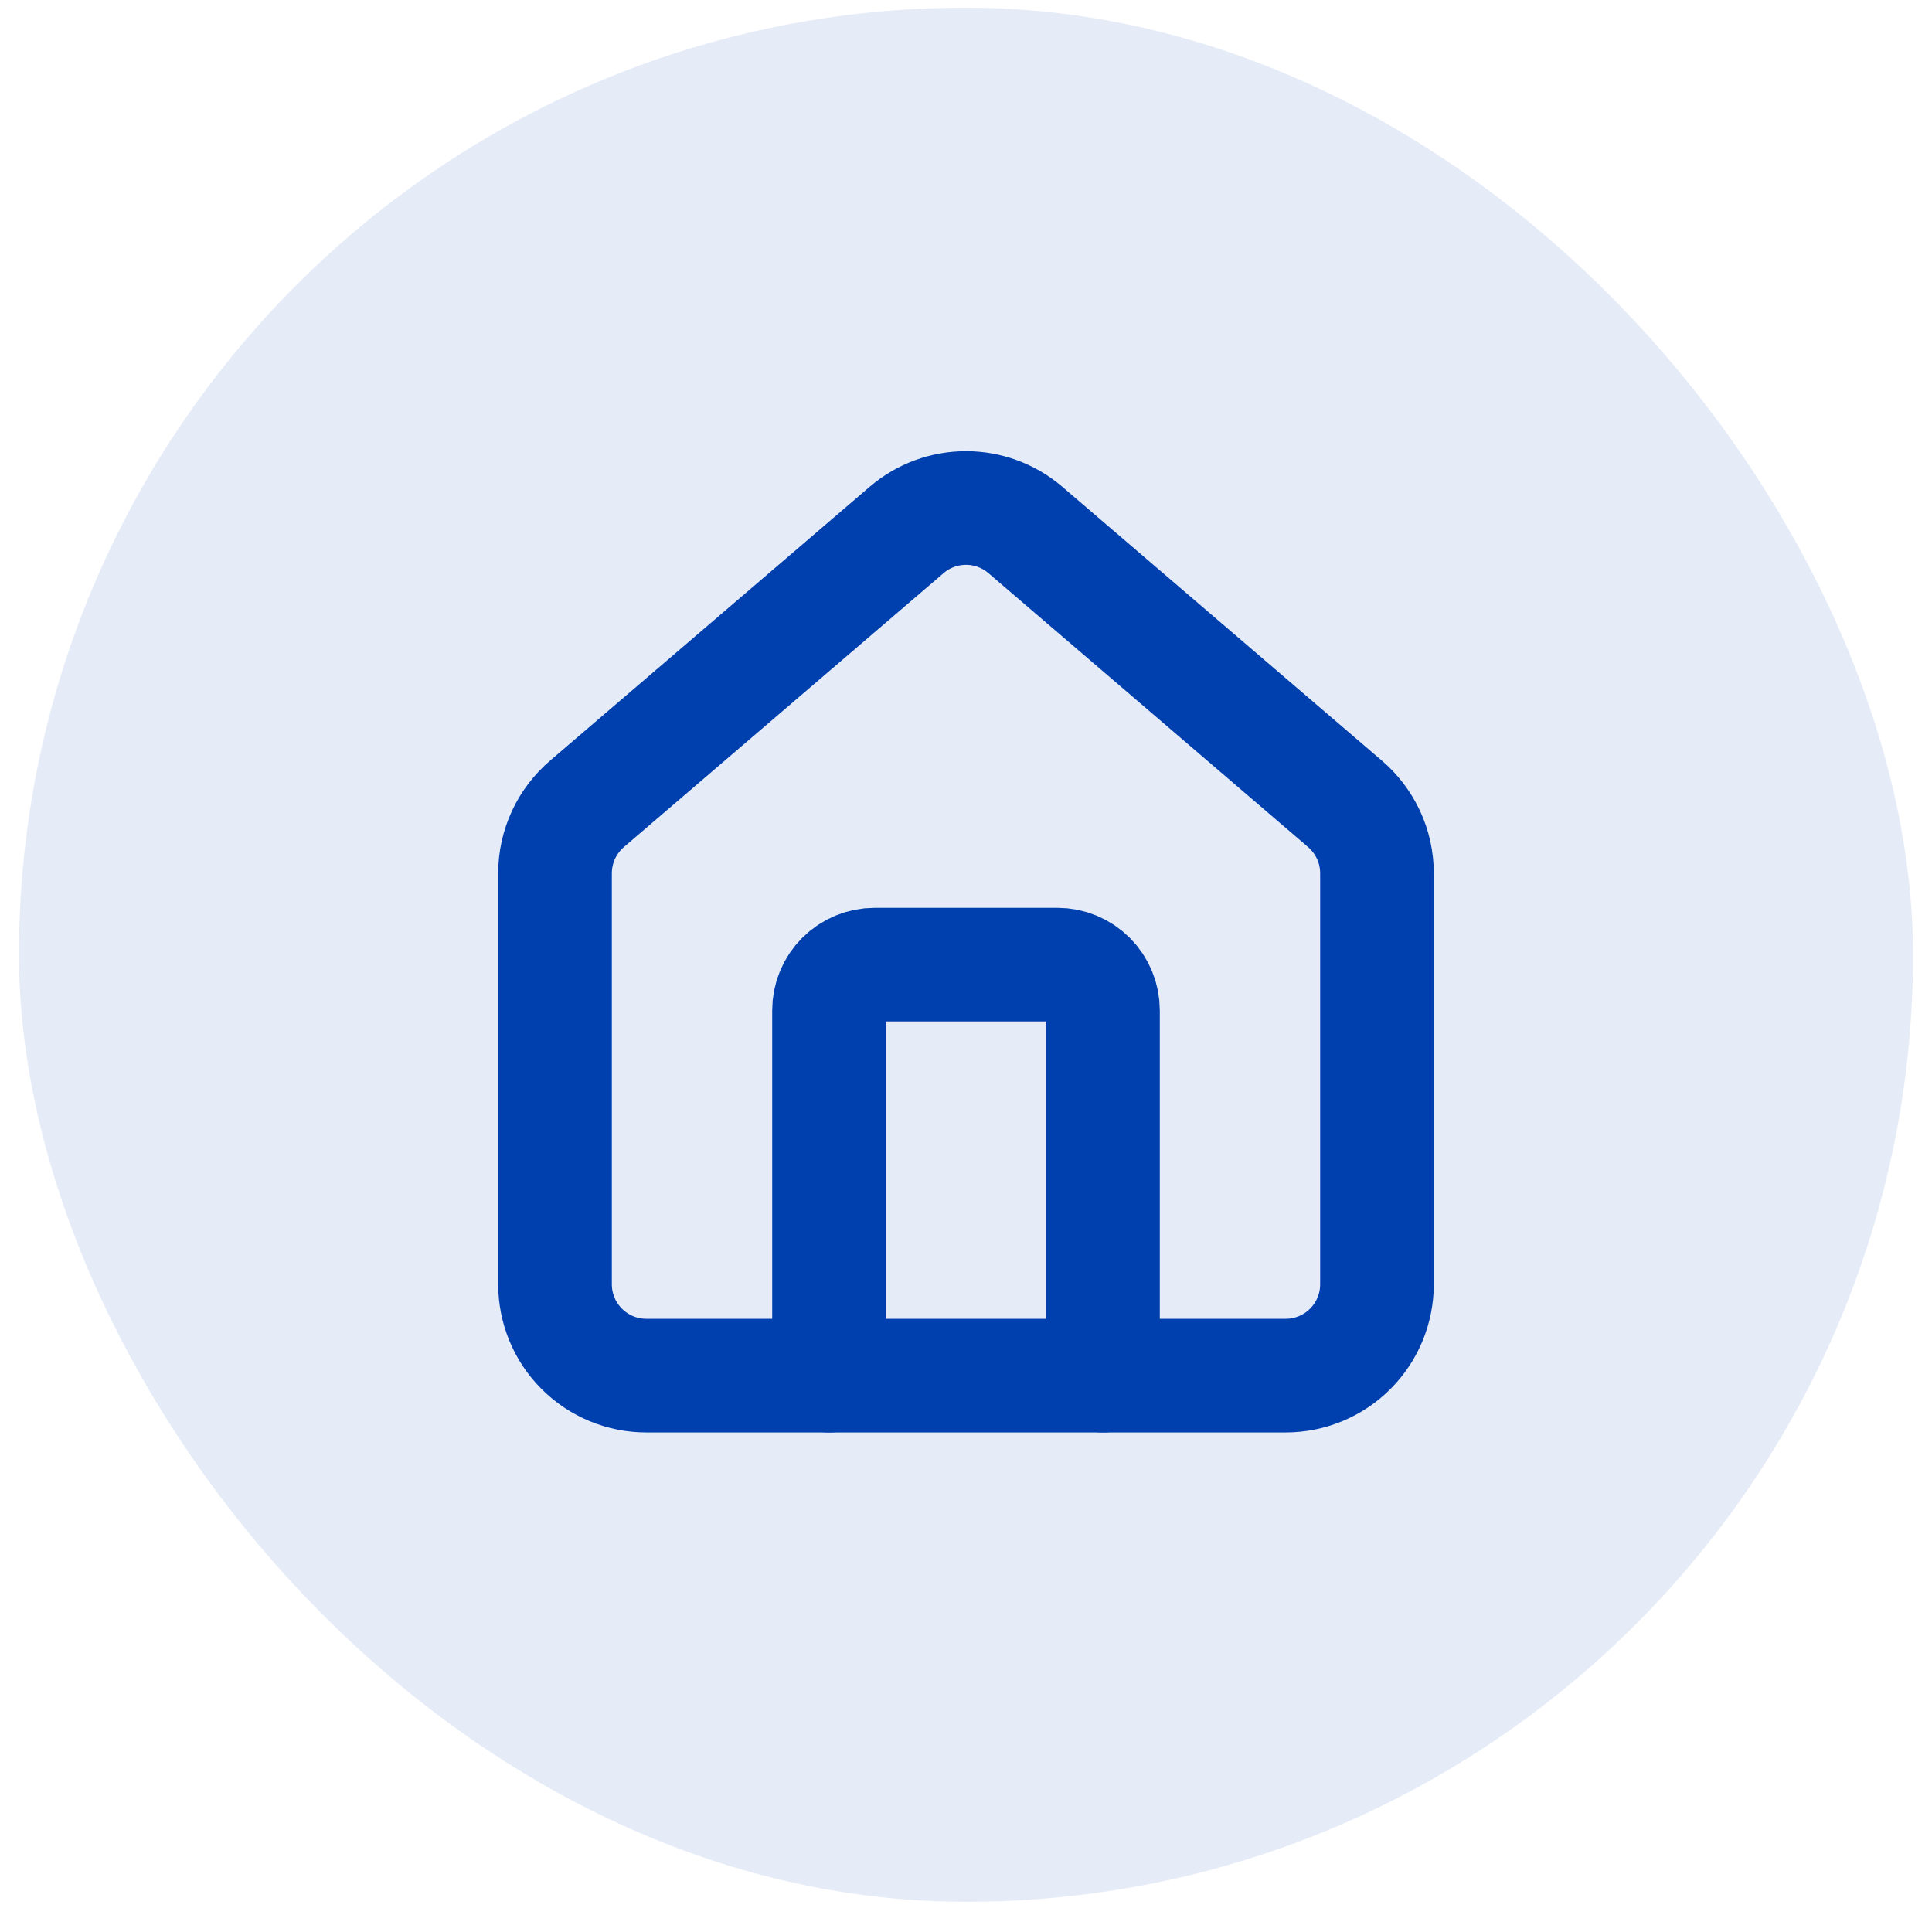 <?xml version="1.0" encoding="UTF-8"?> <svg xmlns="http://www.w3.org/2000/svg" width="51" height="51" viewBox="0 0 51 51" fill="none"><rect x="0.5" y="0.203" width="50" height="50" rx="25" fill="#0040AE" fill-opacity="0.1"></rect><path d="M29.116 36.313V26.67C29.116 26.35 28.989 26.043 28.763 25.817C28.537 25.591 28.231 25.464 27.911 25.464H23.089C22.77 25.464 22.463 25.591 22.237 25.817C22.011 26.043 21.884 26.35 21.884 26.67V36.313" stroke="#0040AE" stroke-width="3" stroke-linecap="round" stroke-linejoin="round"></path><path d="M14.651 23.053C14.651 22.703 14.727 22.356 14.875 22.038C15.022 21.72 15.238 21.438 15.505 21.211L23.944 13.98C24.379 13.612 24.93 13.41 25.5 13.41C26.07 13.41 26.621 13.612 27.056 13.98L35.494 21.211C35.762 21.438 35.977 21.72 36.125 22.038C36.273 22.356 36.349 22.703 36.349 23.053V33.902C36.349 34.542 36.095 35.155 35.643 35.607C35.191 36.059 34.578 36.313 33.938 36.313H17.062C16.422 36.313 15.809 36.059 15.357 35.607C14.905 35.155 14.651 34.542 14.651 33.902V23.053Z" stroke="#0040AE" stroke-width="3" stroke-linecap="round" stroke-linejoin="round"></path></svg> 